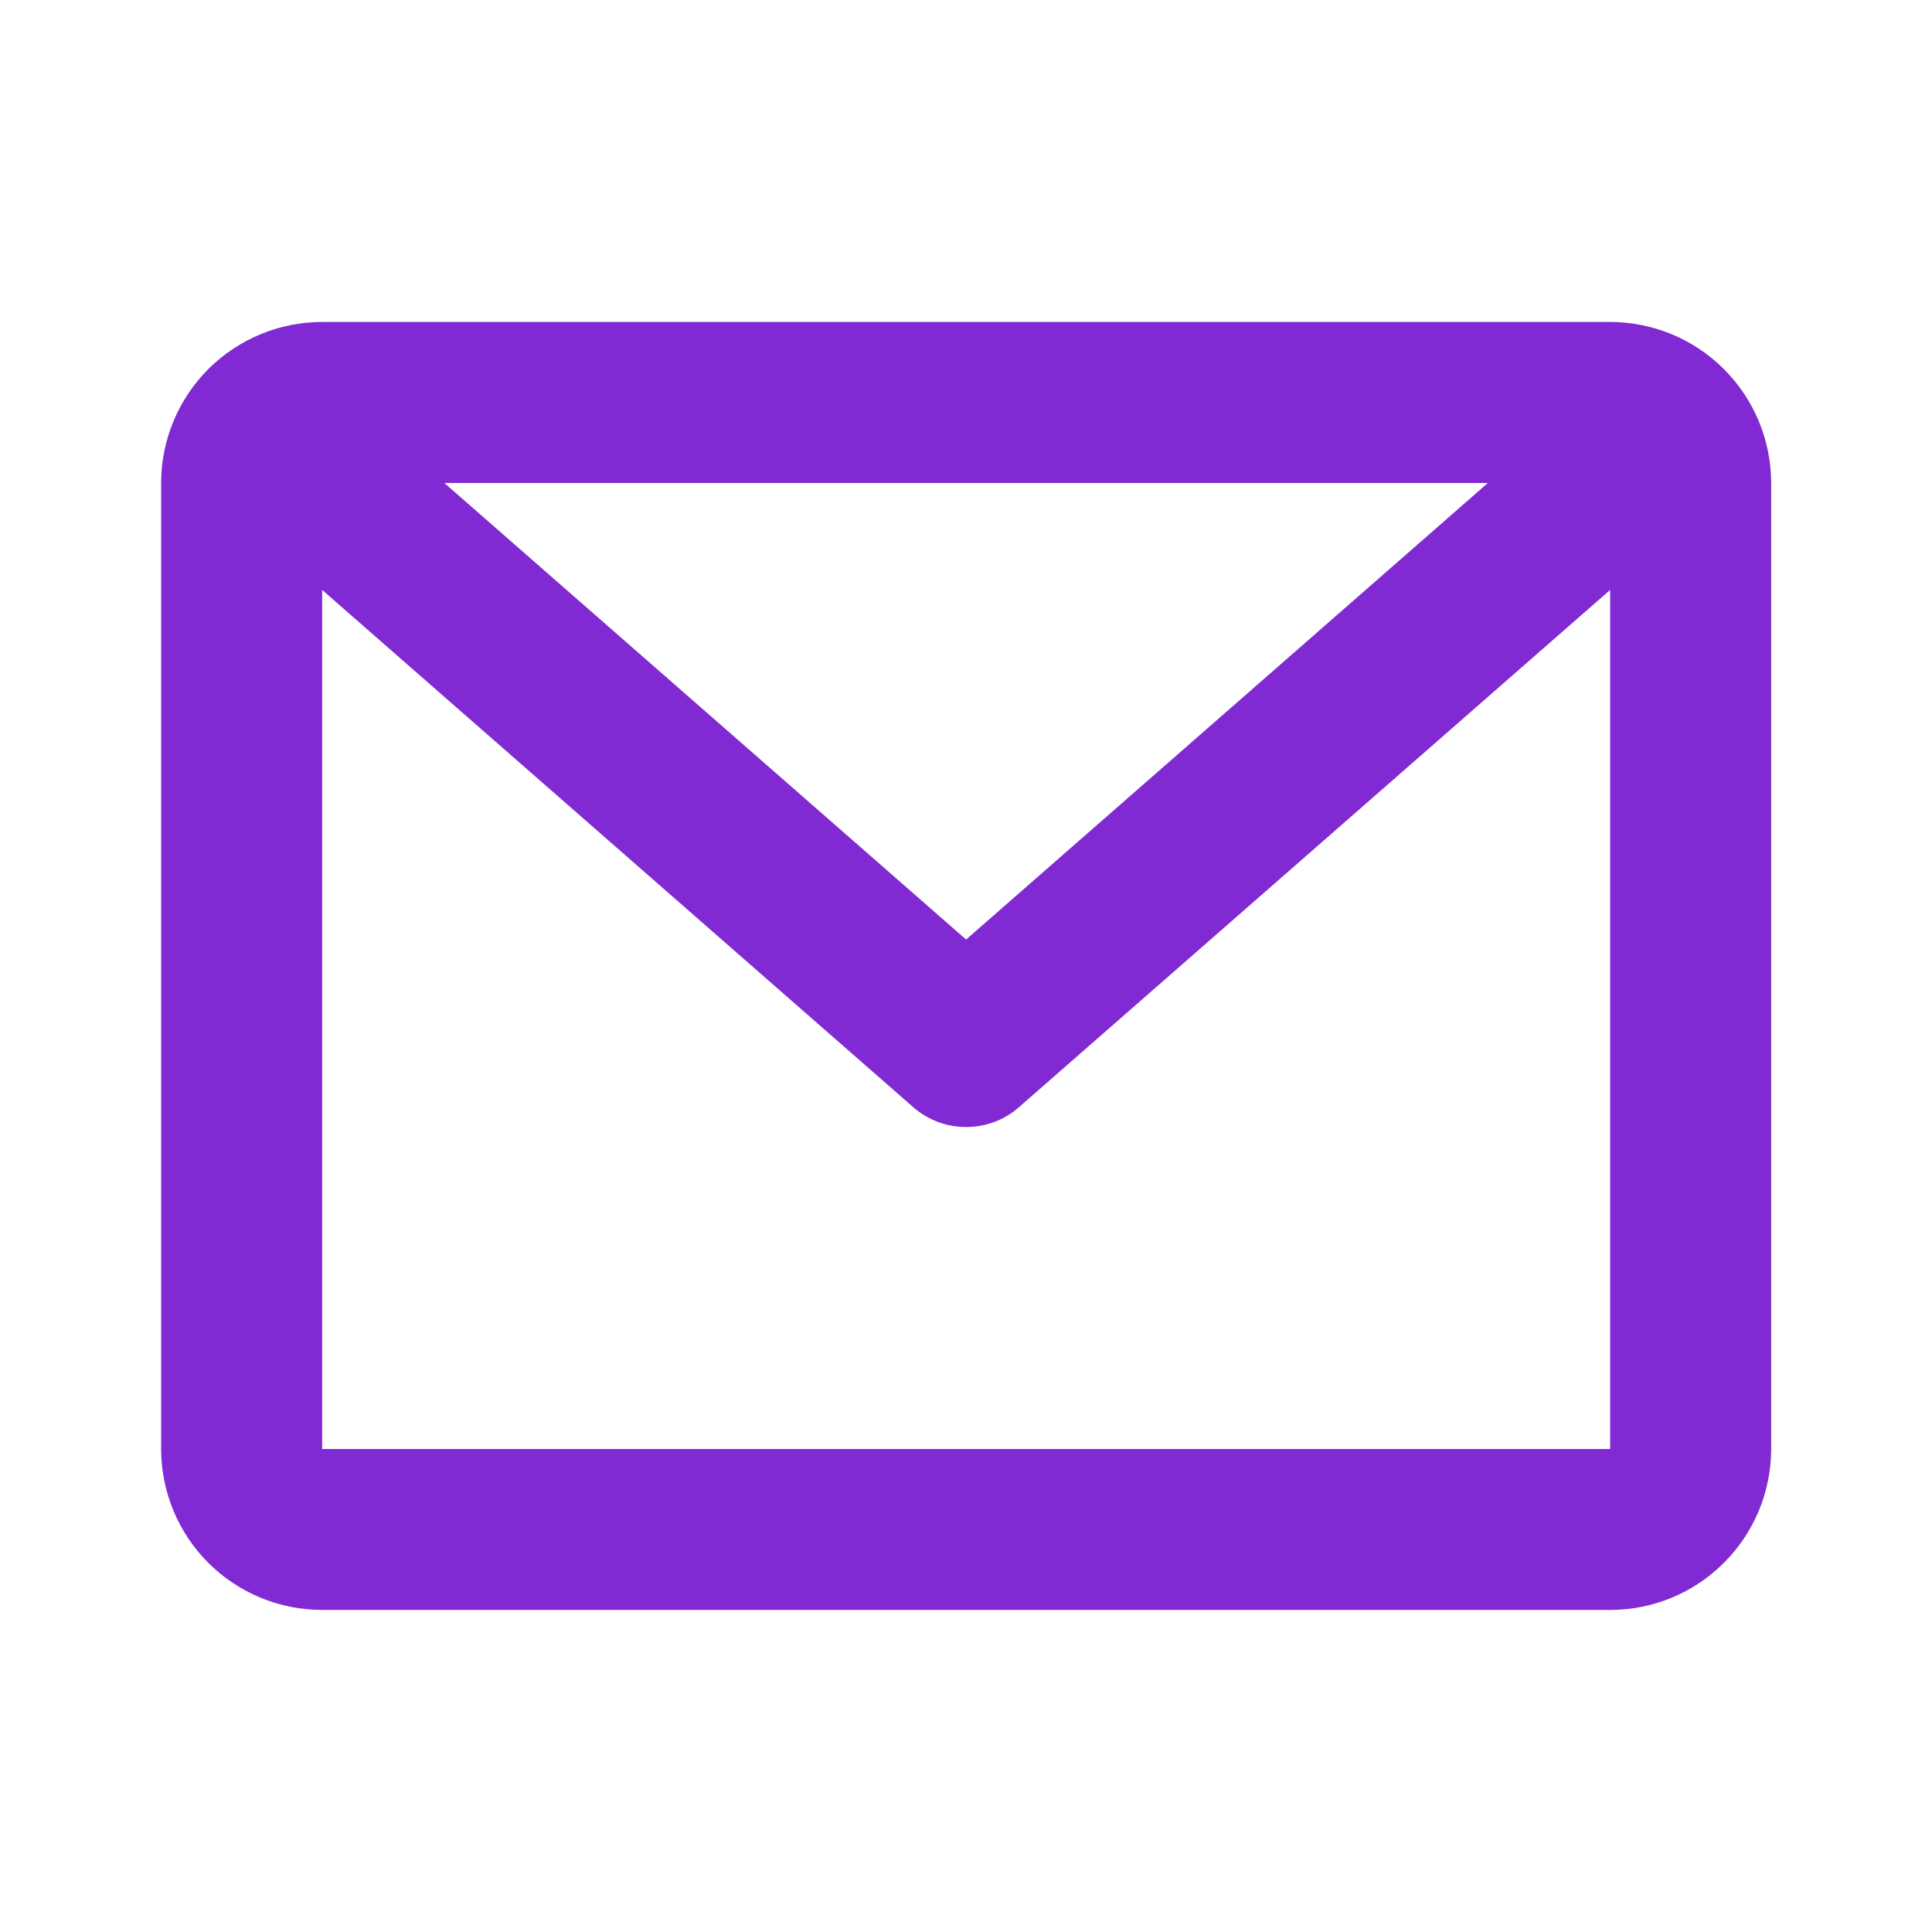 <svg width="20" height="20" viewBox="0 0 20 20" fill="none" xmlns="http://www.w3.org/2000/svg">
<path d="M1.668 5C1.668 4.558 1.844 4.134 2.156 3.821C2.469 3.509 2.893 3.333 3.335 3.333H16.668C17.11 3.333 17.534 3.509 17.846 3.821C18.159 4.134 18.335 4.558 18.335 5V15C18.335 15.442 18.159 15.866 17.846 16.178C17.534 16.491 17.11 16.666 16.668 16.666H3.335C2.893 16.666 2.469 16.491 2.156 16.178C1.844 15.866 1.668 15.442 1.668 15V5ZM4.6 5L10.001 9.726L15.402 5H4.6ZM16.668 6.107L10.55 11.46C10.399 11.594 10.203 11.667 10.001 11.667C9.799 11.667 9.604 11.594 9.452 11.46L3.335 6.107V15H16.668V6.107Z" fill="#812AD3"/>
</svg>
